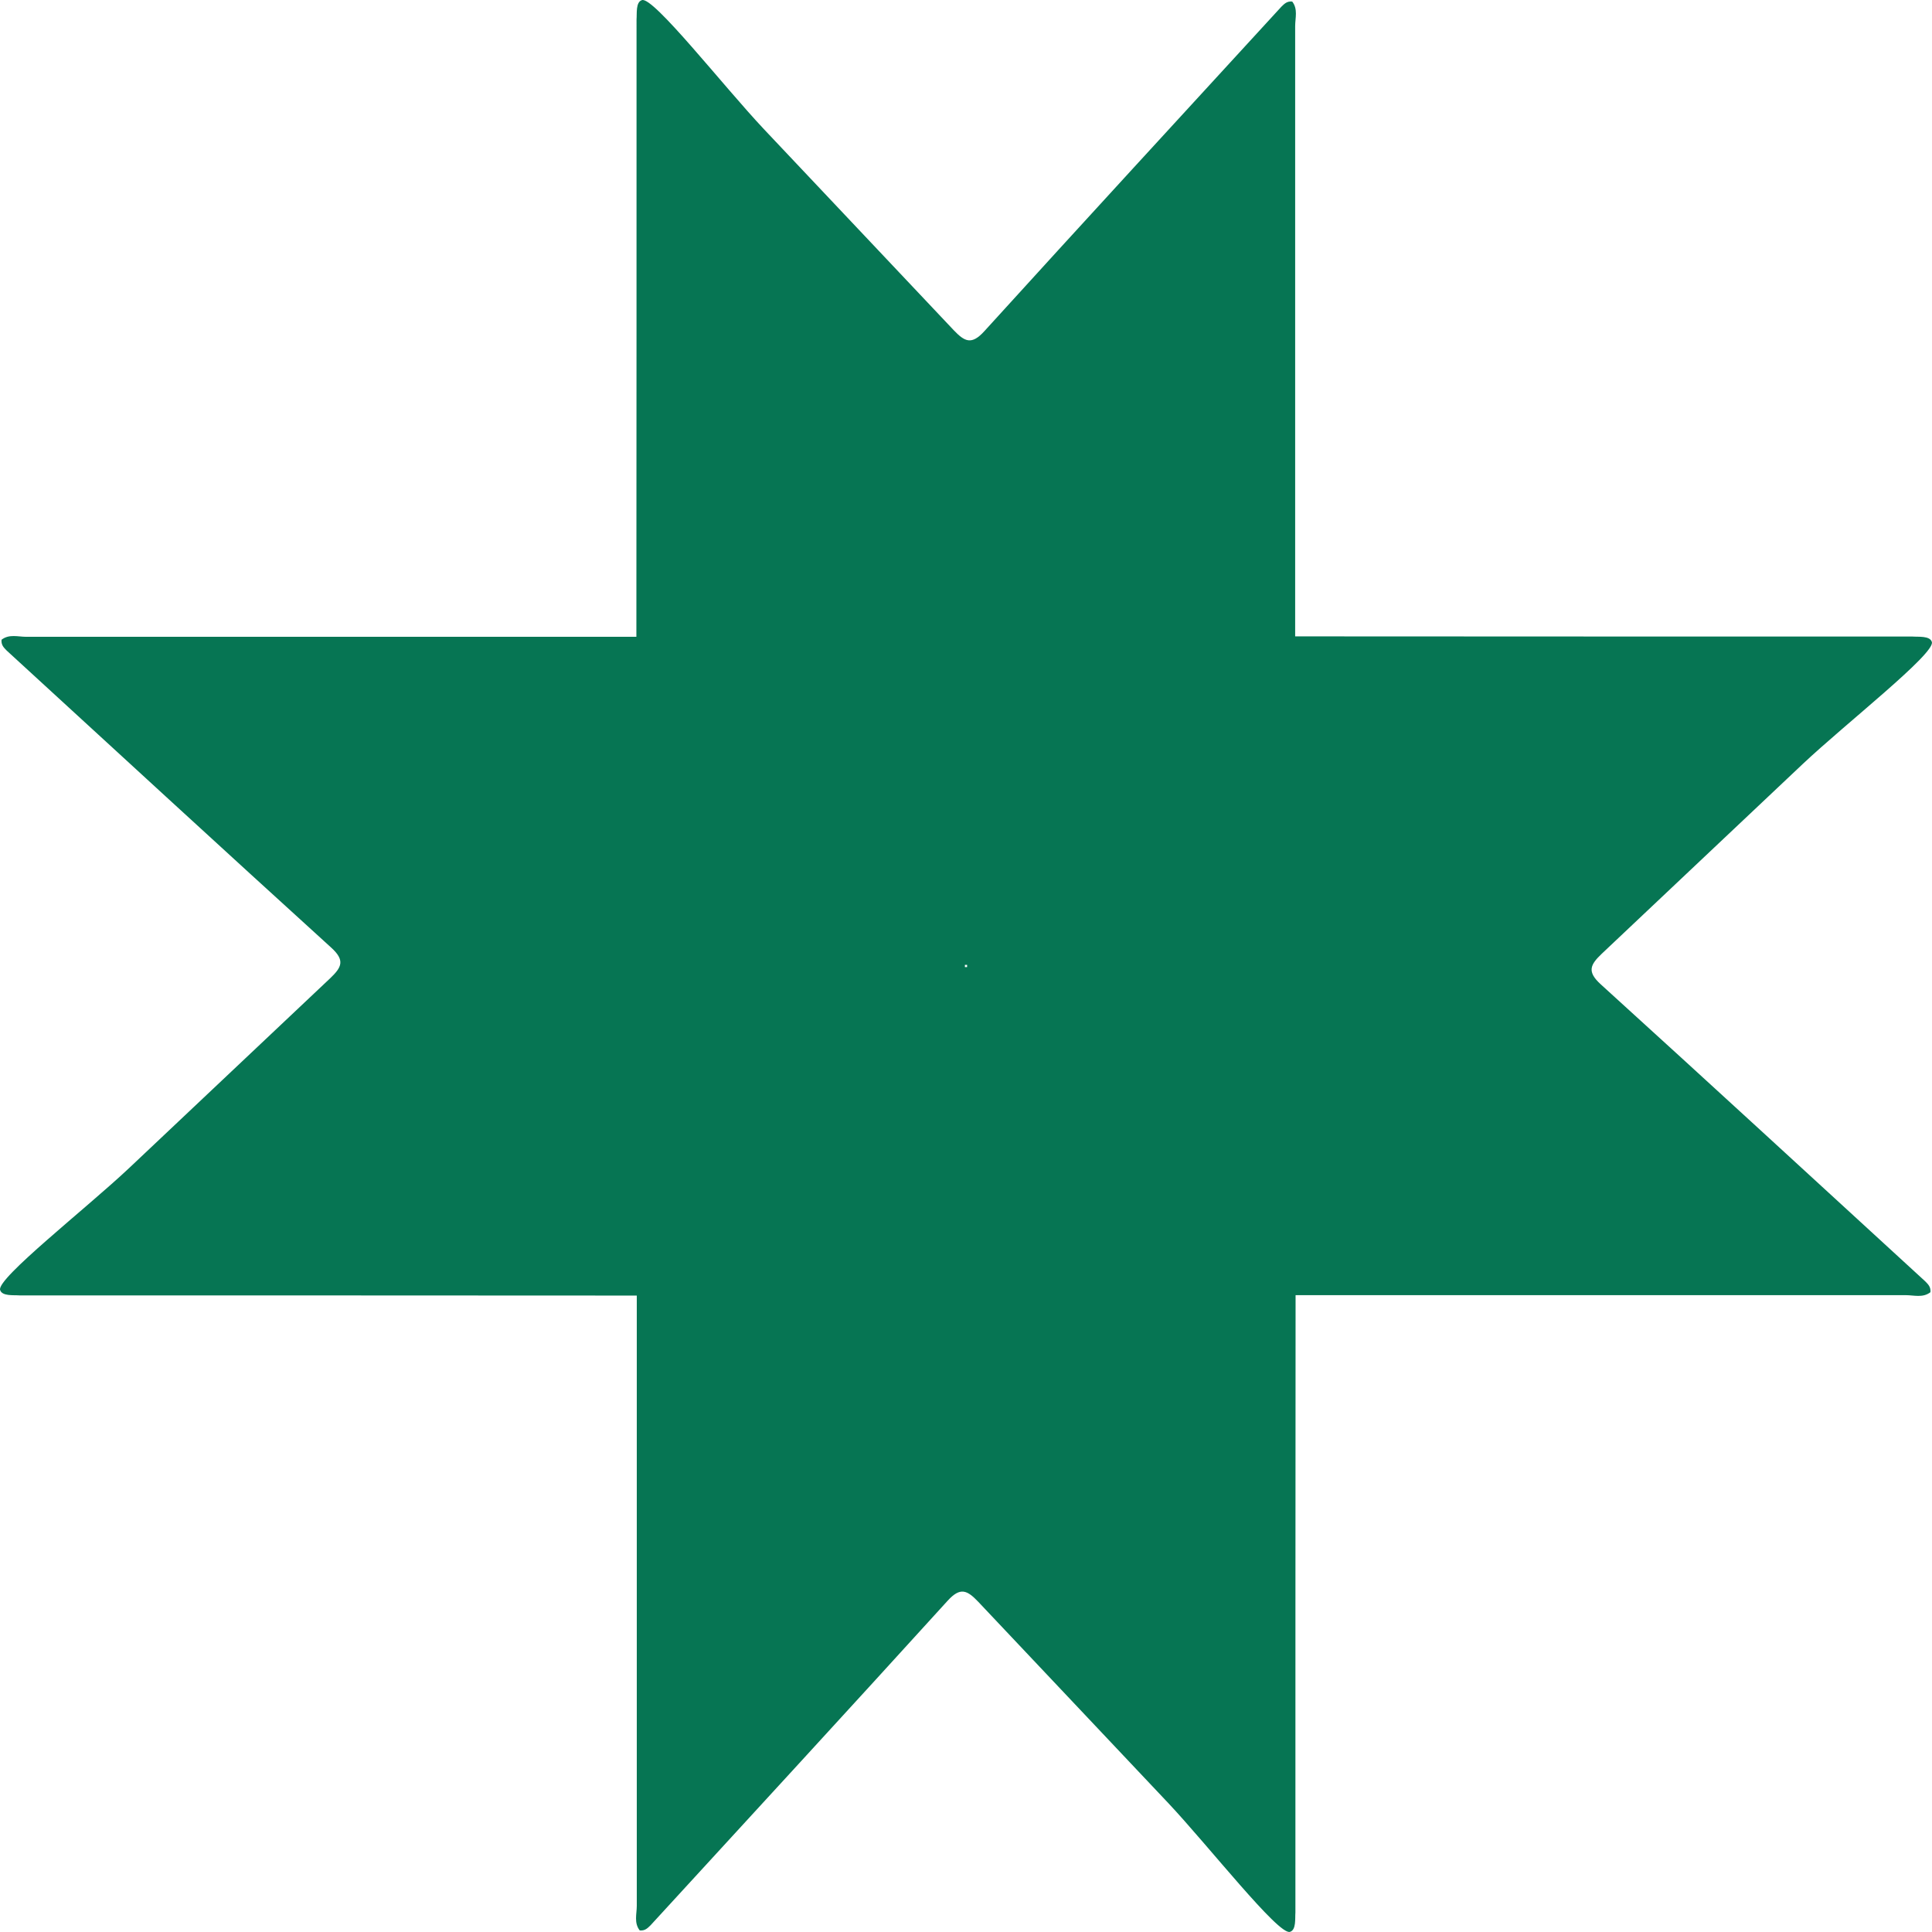<?xml version="1.0" encoding="UTF-8"?> <svg xmlns="http://www.w3.org/2000/svg" width="144" height="144" viewBox="0 0 144 144" fill="none"><path d="M143.989 47.848C144.27 48.695 137.583 53.915 134.38 56.931C129.381 61.637 124.382 66.381 119.384 71.088C118.539 71.897 118.257 72.412 119.313 73.368C127.409 80.722 135.436 88.114 143.497 95.505C143.708 95.725 143.918 95.909 143.884 96.313C143.32 96.754 142.652 96.534 142.053 96.534L96.565 96.534C96.554 111.862 96.552 127.196 96.552 142.546C96.516 142.968 96.626 143.848 96.148 143.989C95.302 144.271 90.08 137.582 87.065 134.379C82.358 129.38 77.615 124.381 72.908 119.383C72.099 118.538 71.584 118.257 70.629 119.312C63.274 127.409 55.883 135.435 48.492 143.496C48.271 143.707 48.087 143.919 47.682 143.884C47.241 143.32 47.462 142.651 47.462 142.053C47.462 126.893 47.462 111.734 47.462 96.564C32.134 96.553 16.8 96.552 1.452 96.552C1.029 96.516 0.149 96.626 0.009 96.148C-0.271 95.301 6.416 90.08 9.619 87.065C14.617 82.359 19.616 77.616 24.615 72.909C25.46 72.1 25.741 71.585 24.685 70.629C16.589 63.274 8.563 55.883 0.502 48.492C0.291 48.272 0.079 48.087 0.114 47.683C0.677 47.242 1.347 47.463 1.945 47.463L47.432 47.463C47.443 32.135 47.444 16.801 47.444 1.452C47.481 1.03 47.37 0.149 47.848 0.009C48.694 -0.273 53.915 6.415 56.93 9.618C61.637 14.617 66.381 19.616 71.088 24.614C71.897 25.459 72.412 25.74 73.368 24.684C80.722 16.588 88.114 8.562 95.505 0.501C95.725 0.29 95.909 0.079 96.313 0.114C96.754 0.677 96.534 1.346 96.534 1.944L96.534 47.432C111.862 47.443 127.196 47.444 142.546 47.444C142.968 47.481 143.848 47.371 143.989 47.848ZM71.918 71.916C71.918 71.971 71.919 72.025 71.919 72.08C71.973 72.08 72.027 72.08 72.082 72.08C72.082 72.025 72.082 71.971 72.082 71.916C72.027 71.916 71.972 71.916 71.918 71.916Z" fill="#067553"></path></svg> 